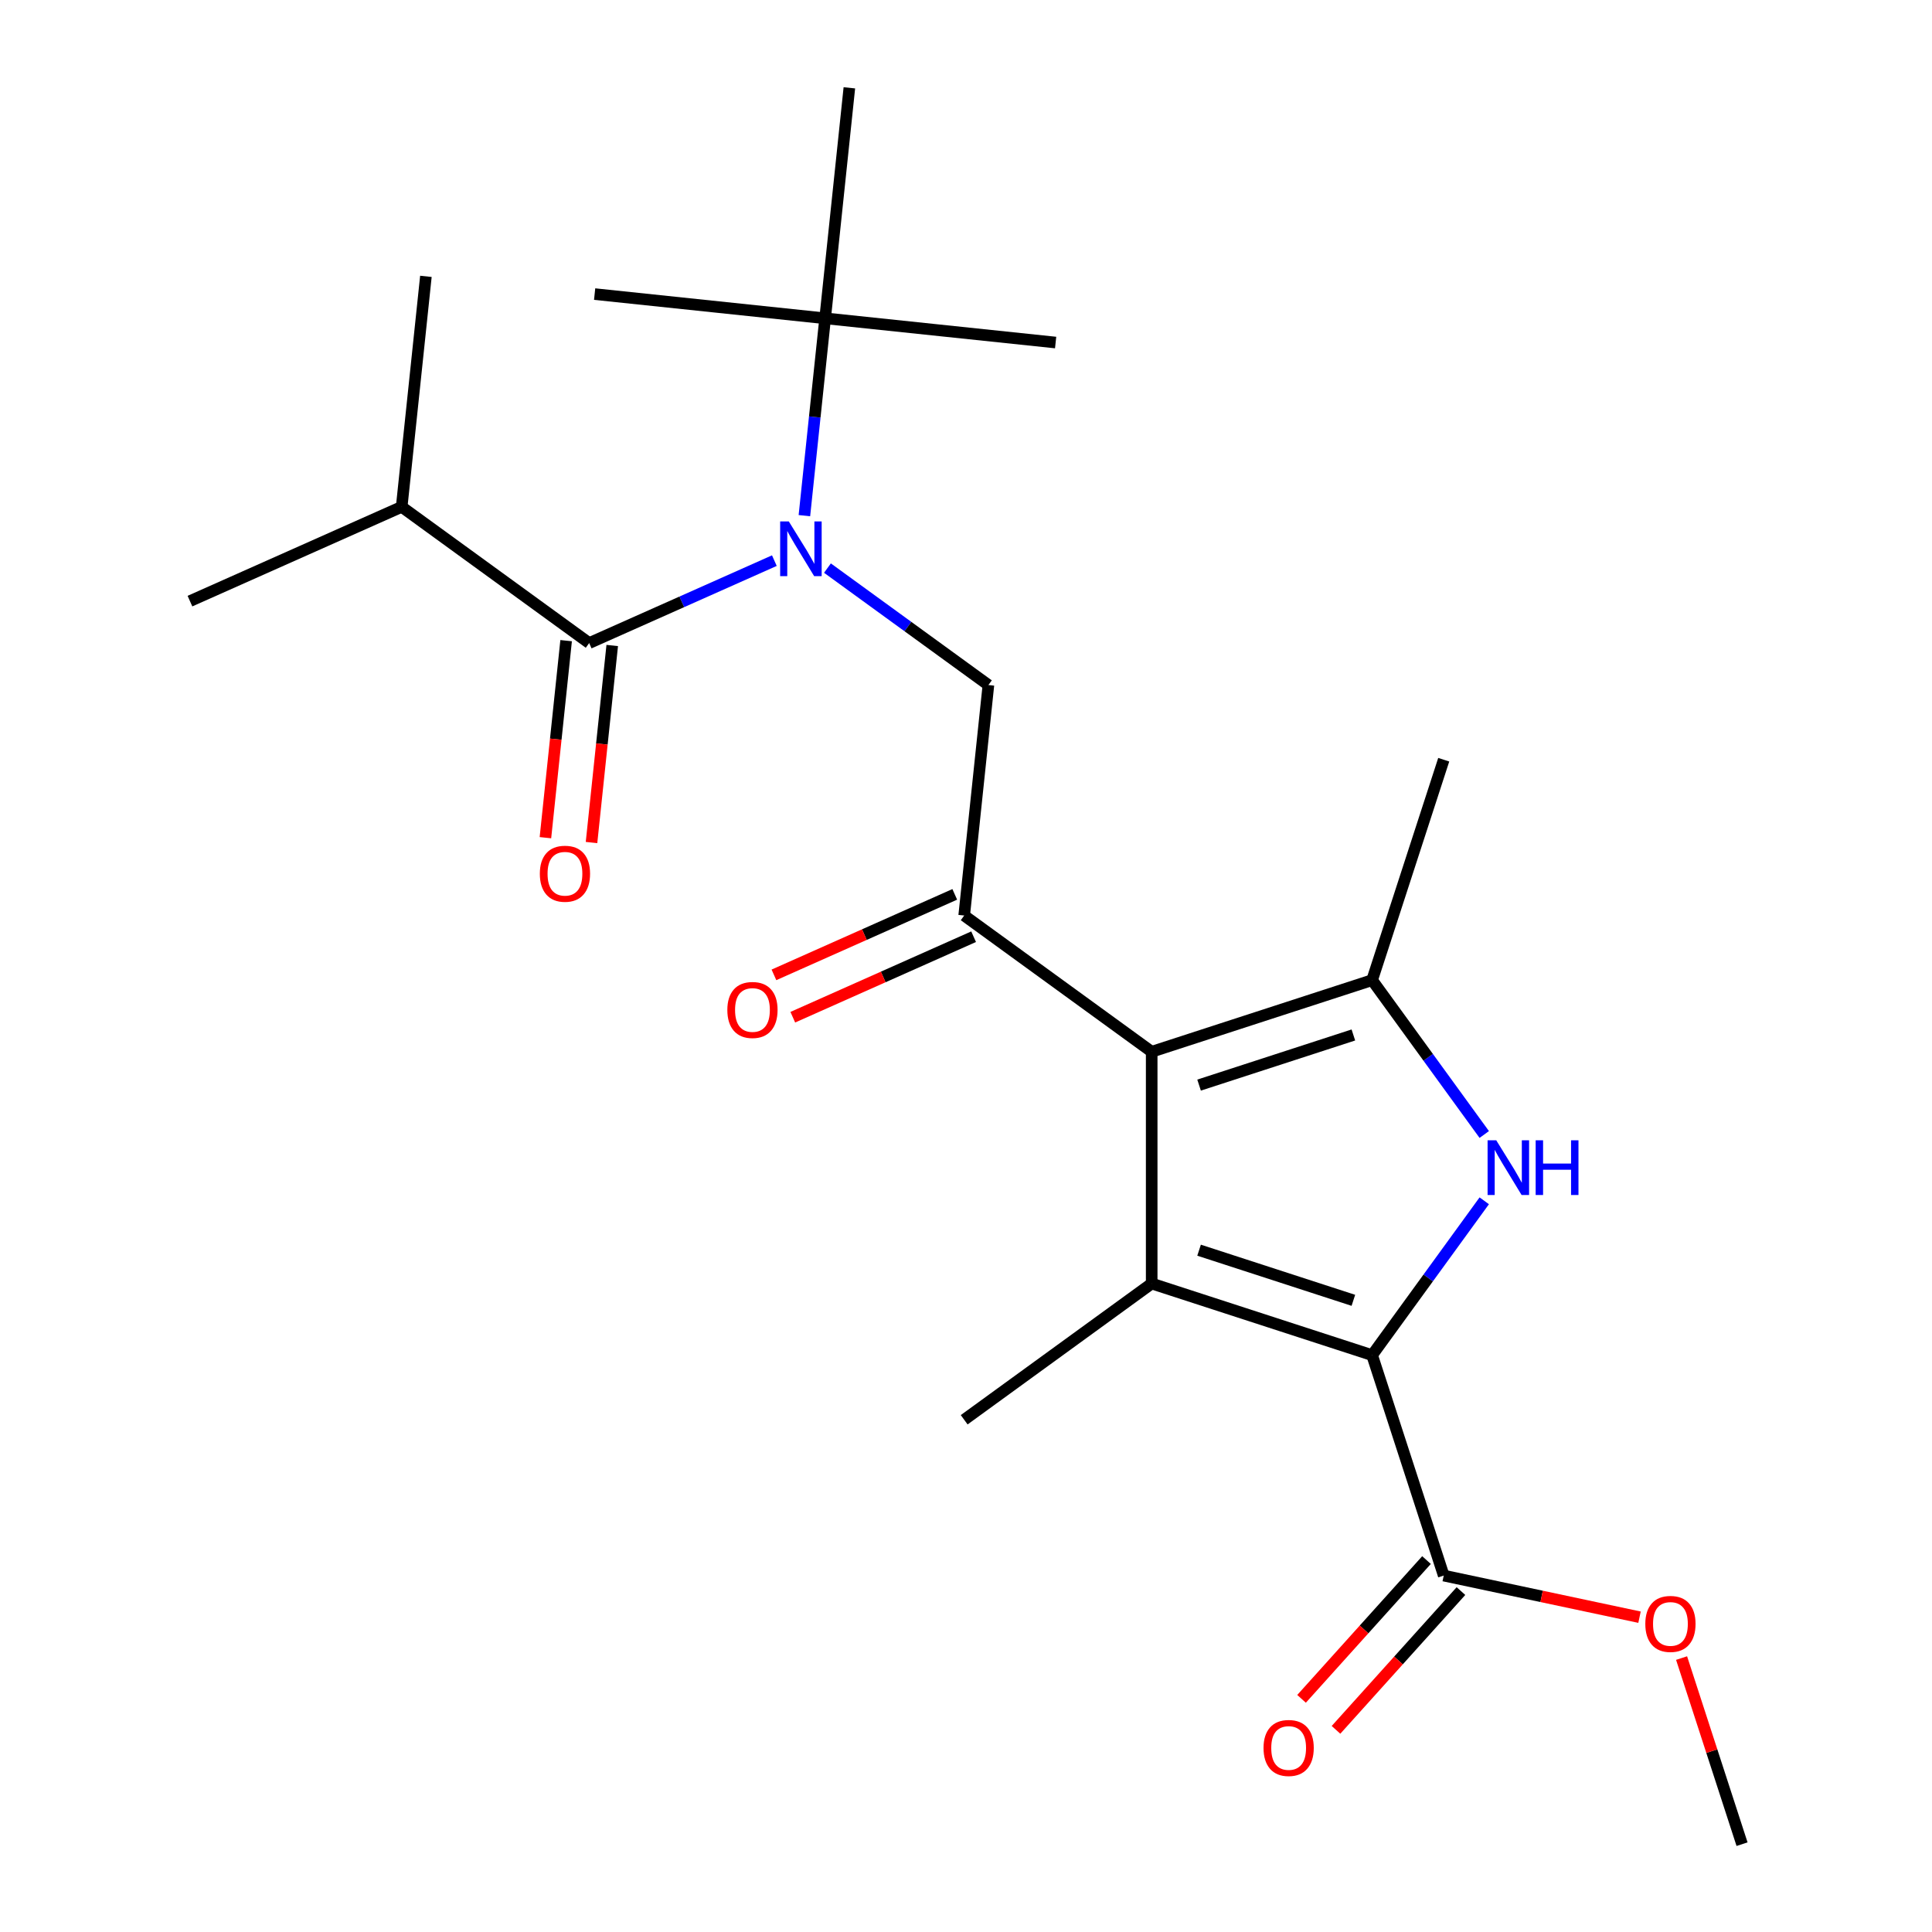 <?xml version='1.0' encoding='iso-8859-1'?>
<svg version='1.1' baseProfile='full'
              xmlns='http://www.w3.org/2000/svg'
                      xmlns:rdkit='http://www.rdkit.org/xml'
                      xmlns:xlink='http://www.w3.org/1999/xlink'
                  xml:space='preserve'
width='1000px' height='1000px' viewBox='0 0 1000 1000'>
<!-- END OF HEADER -->
<rect style='opacity:1.0;fill:#FFFFFF;stroke:none' width='1000' height='1000' x='0' y='0'> </rect>
<path class='bond-0' d='M 416.353,266.905 L 421.721,215.832' style='fill:none;fill-rule:evenodd;stroke:#0000FF;stroke-width:6px;stroke-linecap:butt;stroke-linejoin:miter;stroke-opacity:1' />
<path class='bond-0' d='M 421.721,215.832 L 427.089,164.759' style='fill:none;fill-rule:evenodd;stroke:#000000;stroke-width:6px;stroke-linecap:butt;stroke-linejoin:miter;stroke-opacity:1' />
<path class='bond-1' d='M 428.288,294.046 L 469.944,324.31' style='fill:none;fill-rule:evenodd;stroke:#0000FF;stroke-width:6px;stroke-linecap:butt;stroke-linejoin:miter;stroke-opacity:1' />
<path class='bond-1' d='M 469.944,324.31 L 511.6,354.575' style='fill:none;fill-rule:evenodd;stroke:#000000;stroke-width:6px;stroke-linecap:butt;stroke-linejoin:miter;stroke-opacity:1' />
<path class='bond-2' d='M 400.81,290.181 L 352.884,311.518' style='fill:none;fill-rule:evenodd;stroke:#0000FF;stroke-width:6px;stroke-linecap:butt;stroke-linejoin:miter;stroke-opacity:1' />
<path class='bond-2' d='M 352.884,311.518 L 304.959,332.856' style='fill:none;fill-rule:evenodd;stroke:#000000;stroke-width:6px;stroke-linecap:butt;stroke-linejoin:miter;stroke-opacity:1' />
<path class='bond-3' d='M 207.908,262.345 L 98.317,311.137' style='fill:none;fill-rule:evenodd;stroke:#000000;stroke-width:6px;stroke-linecap:butt;stroke-linejoin:miter;stroke-opacity:1' />
<path class='bond-4' d='M 207.908,262.345 L 220.447,143.04' style='fill:none;fill-rule:evenodd;stroke:#000000;stroke-width:6px;stroke-linecap:butt;stroke-linejoin:miter;stroke-opacity:1' />
<path class='bond-5' d='M 207.908,262.345 L 304.959,332.856' style='fill:none;fill-rule:evenodd;stroke:#000000;stroke-width:6px;stroke-linecap:butt;stroke-linejoin:miter;stroke-opacity:1' />
<path class='bond-6' d='M 499.061,473.88 L 596.112,544.391' style='fill:none;fill-rule:evenodd;stroke:#000000;stroke-width:6px;stroke-linecap:butt;stroke-linejoin:miter;stroke-opacity:1' />
<path class='bond-7' d='M 494.181,462.921 L 447.386,483.756' style='fill:none;fill-rule:evenodd;stroke:#000000;stroke-width:6px;stroke-linecap:butt;stroke-linejoin:miter;stroke-opacity:1' />
<path class='bond-7' d='M 447.386,483.756 L 400.59,504.59' style='fill:none;fill-rule:evenodd;stroke:#FF0000;stroke-width:6px;stroke-linecap:butt;stroke-linejoin:miter;stroke-opacity:1' />
<path class='bond-7' d='M 503.94,484.839 L 457.144,505.674' style='fill:none;fill-rule:evenodd;stroke:#000000;stroke-width:6px;stroke-linecap:butt;stroke-linejoin:miter;stroke-opacity:1' />
<path class='bond-7' d='M 457.144,505.674 L 410.349,526.508' style='fill:none;fill-rule:evenodd;stroke:#FF0000;stroke-width:6px;stroke-linecap:butt;stroke-linejoin:miter;stroke-opacity:1' />
<path class='bond-8' d='M 499.061,473.88 L 511.6,354.575' style='fill:none;fill-rule:evenodd;stroke:#000000;stroke-width:6px;stroke-linecap:butt;stroke-linejoin:miter;stroke-opacity:1' />
<path class='bond-9' d='M 293.028,331.602 L 287.669,382.595' style='fill:none;fill-rule:evenodd;stroke:#000000;stroke-width:6px;stroke-linecap:butt;stroke-linejoin:miter;stroke-opacity:1' />
<path class='bond-9' d='M 287.669,382.595 L 282.309,433.588' style='fill:none;fill-rule:evenodd;stroke:#FF0000;stroke-width:6px;stroke-linecap:butt;stroke-linejoin:miter;stroke-opacity:1' />
<path class='bond-9' d='M 316.889,334.11 L 311.53,385.103' style='fill:none;fill-rule:evenodd;stroke:#000000;stroke-width:6px;stroke-linecap:butt;stroke-linejoin:miter;stroke-opacity:1' />
<path class='bond-9' d='M 311.53,385.103 L 306.17,436.096' style='fill:none;fill-rule:evenodd;stroke:#FF0000;stroke-width:6px;stroke-linecap:butt;stroke-linejoin:miter;stroke-opacity:1' />
<path class='bond-10' d='M 307.784,152.22 L 427.089,164.759' style='fill:none;fill-rule:evenodd;stroke:#000000;stroke-width:6px;stroke-linecap:butt;stroke-linejoin:miter;stroke-opacity:1' />
<path class='bond-11' d='M 427.089,164.759 L 546.393,177.298' style='fill:none;fill-rule:evenodd;stroke:#000000;stroke-width:6px;stroke-linecap:butt;stroke-linejoin:miter;stroke-opacity:1' />
<path class='bond-12' d='M 427.089,164.759 L 439.628,45.455' style='fill:none;fill-rule:evenodd;stroke:#000000;stroke-width:6px;stroke-linecap:butt;stroke-linejoin:miter;stroke-opacity:1' />
<path class='bond-13' d='M 768.247,587.213 L 739.225,547.267' style='fill:none;fill-rule:evenodd;stroke:#0000FF;stroke-width:6px;stroke-linecap:butt;stroke-linejoin:miter;stroke-opacity:1' />
<path class='bond-13' d='M 739.225,547.267 L 710.202,507.321' style='fill:none;fill-rule:evenodd;stroke:#000000;stroke-width:6px;stroke-linecap:butt;stroke-linejoin:miter;stroke-opacity:1' />
<path class='bond-14' d='M 768.247,621.531 L 739.225,661.477' style='fill:none;fill-rule:evenodd;stroke:#0000FF;stroke-width:6px;stroke-linecap:butt;stroke-linejoin:miter;stroke-opacity:1' />
<path class='bond-14' d='M 739.225,661.477 L 710.202,701.423' style='fill:none;fill-rule:evenodd;stroke:#000000;stroke-width:6px;stroke-linecap:butt;stroke-linejoin:miter;stroke-opacity:1' />
<path class='bond-15' d='M 710.202,507.321 L 747.272,393.231' style='fill:none;fill-rule:evenodd;stroke:#000000;stroke-width:6px;stroke-linecap:butt;stroke-linejoin:miter;stroke-opacity:1' />
<path class='bond-16' d='M 710.202,507.321 L 596.112,544.391' style='fill:none;fill-rule:evenodd;stroke:#000000;stroke-width:6px;stroke-linecap:butt;stroke-linejoin:miter;stroke-opacity:1' />
<path class='bond-16' d='M 700.503,535.7 L 620.639,561.649' style='fill:none;fill-rule:evenodd;stroke:#000000;stroke-width:6px;stroke-linecap:butt;stroke-linejoin:miter;stroke-opacity:1' />
<path class='bond-17' d='M 596.112,544.391 L 596.112,664.353' style='fill:none;fill-rule:evenodd;stroke:#000000;stroke-width:6px;stroke-linecap:butt;stroke-linejoin:miter;stroke-opacity:1' />
<path class='bond-18' d='M 596.112,664.353 L 499.061,734.865' style='fill:none;fill-rule:evenodd;stroke:#000000;stroke-width:6px;stroke-linecap:butt;stroke-linejoin:miter;stroke-opacity:1' />
<path class='bond-19' d='M 596.112,664.353 L 710.202,701.423' style='fill:none;fill-rule:evenodd;stroke:#000000;stroke-width:6px;stroke-linecap:butt;stroke-linejoin:miter;stroke-opacity:1' />
<path class='bond-19' d='M 620.639,647.096 L 700.503,673.045' style='fill:none;fill-rule:evenodd;stroke:#000000;stroke-width:6px;stroke-linecap:butt;stroke-linejoin:miter;stroke-opacity:1' />
<path class='bond-20' d='M 710.202,701.423 L 747.272,815.514' style='fill:none;fill-rule:evenodd;stroke:#000000;stroke-width:6px;stroke-linecap:butt;stroke-linejoin:miter;stroke-opacity:1' />
<path class='bond-21' d='M 901.683,954.545 L 886.033,906.38' style='fill:none;fill-rule:evenodd;stroke:#000000;stroke-width:6px;stroke-linecap:butt;stroke-linejoin:miter;stroke-opacity:1' />
<path class='bond-21' d='M 886.033,906.38 L 870.383,858.214' style='fill:none;fill-rule:evenodd;stroke:#FF0000;stroke-width:6px;stroke-linecap:butt;stroke-linejoin:miter;stroke-opacity:1' />
<path class='bond-22' d='M 747.272,815.514 L 797.943,826.284' style='fill:none;fill-rule:evenodd;stroke:#000000;stroke-width:6px;stroke-linecap:butt;stroke-linejoin:miter;stroke-opacity:1' />
<path class='bond-22' d='M 797.943,826.284 L 848.614,837.054' style='fill:none;fill-rule:evenodd;stroke:#FF0000;stroke-width:6px;stroke-linecap:butt;stroke-linejoin:miter;stroke-opacity:1' />
<path class='bond-23' d='M 738.357,807.487 L 706.02,843.402' style='fill:none;fill-rule:evenodd;stroke:#000000;stroke-width:6px;stroke-linecap:butt;stroke-linejoin:miter;stroke-opacity:1' />
<path class='bond-23' d='M 706.02,843.402 L 673.682,879.317' style='fill:none;fill-rule:evenodd;stroke:#FF0000;stroke-width:6px;stroke-linecap:butt;stroke-linejoin:miter;stroke-opacity:1' />
<path class='bond-23' d='M 756.187,823.541 L 723.849,859.456' style='fill:none;fill-rule:evenodd;stroke:#000000;stroke-width:6px;stroke-linecap:butt;stroke-linejoin:miter;stroke-opacity:1' />
<path class='bond-23' d='M 723.849,859.456 L 691.511,895.371' style='fill:none;fill-rule:evenodd;stroke:#FF0000;stroke-width:6px;stroke-linecap:butt;stroke-linejoin:miter;stroke-opacity:1' />
<path  class='atom-0' d='M 408.289 269.904
L 417.569 284.904
Q 418.489 286.384, 419.969 289.064
Q 421.449 291.744, 421.529 291.904
L 421.529 269.904
L 425.289 269.904
L 425.289 298.224
L 421.409 298.224
L 411.449 281.824
Q 410.289 279.904, 409.049 277.704
Q 407.849 275.504, 407.489 274.824
L 407.489 298.224
L 403.809 298.224
L 403.809 269.904
L 408.289 269.904
' fill='#0000FF'/>
<path  class='atom-3' d='M 376.47 522.753
Q 376.47 515.953, 379.83 512.153
Q 383.19 508.353, 389.47 508.353
Q 395.75 508.353, 399.11 512.153
Q 402.47 515.953, 402.47 522.753
Q 402.47 529.633, 399.07 533.553
Q 395.67 537.433, 389.47 537.433
Q 383.23 537.433, 379.83 533.553
Q 376.47 529.673, 376.47 522.753
M 389.47 534.233
Q 393.79 534.233, 396.11 531.353
Q 398.47 528.433, 398.47 522.753
Q 398.47 517.193, 396.11 514.393
Q 393.79 511.553, 389.47 511.553
Q 385.15 511.553, 382.79 514.353
Q 380.47 517.153, 380.47 522.753
Q 380.47 528.473, 382.79 531.353
Q 385.15 534.233, 389.47 534.233
' fill='#FF0000'/>
<path  class='atom-6' d='M 279.419 452.241
Q 279.419 445.441, 282.779 441.641
Q 286.139 437.841, 292.419 437.841
Q 298.699 437.841, 302.059 441.641
Q 305.419 445.441, 305.419 452.241
Q 305.419 459.121, 302.019 463.041
Q 298.619 466.921, 292.419 466.921
Q 286.179 466.921, 282.779 463.041
Q 279.419 459.161, 279.419 452.241
M 292.419 463.721
Q 296.739 463.721, 299.059 460.841
Q 301.419 457.921, 301.419 452.241
Q 301.419 446.681, 299.059 443.881
Q 296.739 441.041, 292.419 441.041
Q 288.099 441.041, 285.739 443.841
Q 283.419 446.641, 283.419 452.241
Q 283.419 457.961, 285.739 460.841
Q 288.099 463.721, 292.419 463.721
' fill='#FF0000'/>
<path  class='atom-11' d='M 774.454 590.212
L 783.734 605.212
Q 784.654 606.692, 786.134 609.372
Q 787.614 612.052, 787.694 612.212
L 787.694 590.212
L 791.454 590.212
L 791.454 618.532
L 787.574 618.532
L 777.614 602.132
Q 776.454 600.212, 775.214 598.012
Q 774.014 595.812, 773.654 595.132
L 773.654 618.532
L 769.974 618.532
L 769.974 590.212
L 774.454 590.212
' fill='#0000FF'/>
<path  class='atom-11' d='M 794.854 590.212
L 798.694 590.212
L 798.694 602.252
L 813.174 602.252
L 813.174 590.212
L 817.014 590.212
L 817.014 618.532
L 813.174 618.532
L 813.174 605.452
L 798.694 605.452
L 798.694 618.532
L 794.854 618.532
L 794.854 590.212
' fill='#0000FF'/>
<path  class='atom-18' d='M 851.613 840.535
Q 851.613 833.735, 854.973 829.935
Q 858.333 826.135, 864.613 826.135
Q 870.893 826.135, 874.253 829.935
Q 877.613 833.735, 877.613 840.535
Q 877.613 847.415, 874.213 851.335
Q 870.813 855.215, 864.613 855.215
Q 858.373 855.215, 854.973 851.335
Q 851.613 847.455, 851.613 840.535
M 864.613 852.015
Q 868.933 852.015, 871.253 849.135
Q 873.613 846.215, 873.613 840.535
Q 873.613 834.975, 871.253 832.175
Q 868.933 829.335, 864.613 829.335
Q 860.293 829.335, 857.933 832.135
Q 855.613 834.935, 855.613 840.535
Q 855.613 846.255, 857.933 849.135
Q 860.293 852.015, 864.613 852.015
' fill='#FF0000'/>
<path  class='atom-19' d='M 654.002 904.743
Q 654.002 897.943, 657.362 894.143
Q 660.722 890.343, 667.002 890.343
Q 673.282 890.343, 676.642 894.143
Q 680.002 897.943, 680.002 904.743
Q 680.002 911.623, 676.602 915.543
Q 673.202 919.423, 667.002 919.423
Q 660.762 919.423, 657.362 915.543
Q 654.002 911.663, 654.002 904.743
M 667.002 916.223
Q 671.322 916.223, 673.642 913.343
Q 676.002 910.423, 676.002 904.743
Q 676.002 899.183, 673.642 896.383
Q 671.322 893.543, 667.002 893.543
Q 662.682 893.543, 660.322 896.343
Q 658.002 899.143, 658.002 904.743
Q 658.002 910.463, 660.322 913.343
Q 662.682 916.223, 667.002 916.223
' fill='#FF0000'/>
</svg>

